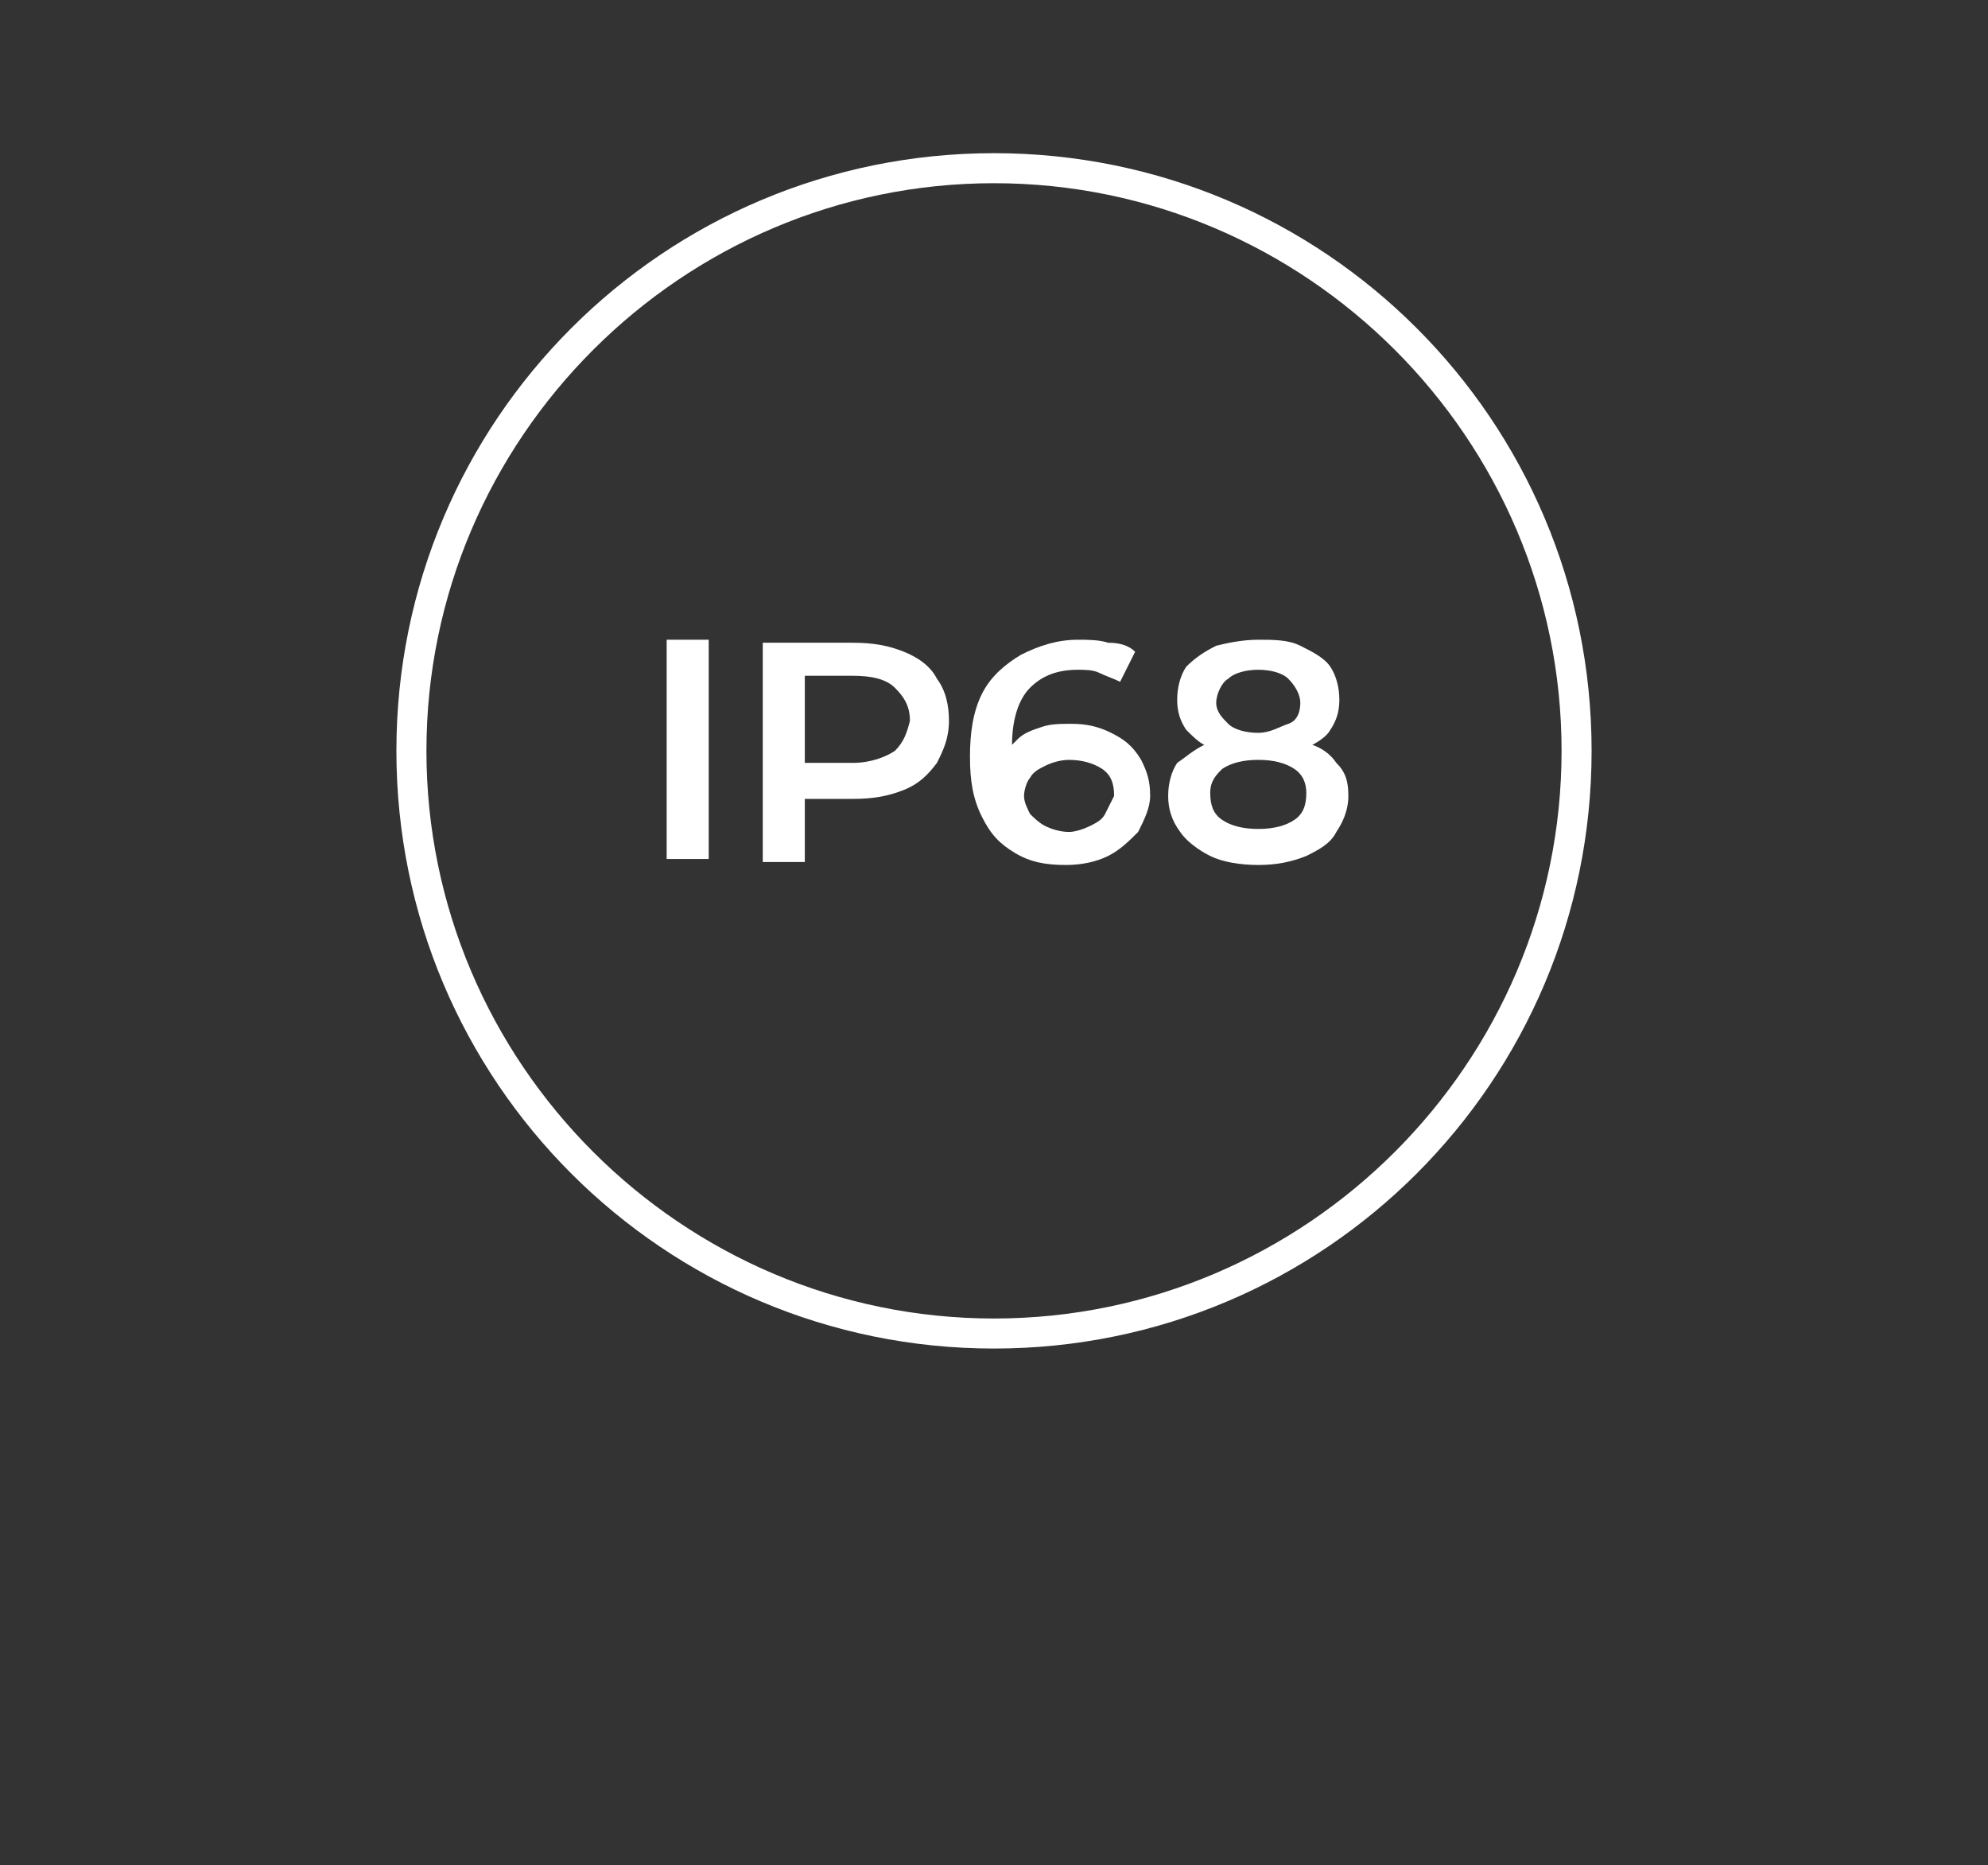<?xml version="1.0" encoding="utf-8"?>
<!-- Generator: Adobe Illustrator 27.8.0, SVG Export Plug-In . SVG Version: 6.00 Build 0)  -->
<svg version="1.1" id="uuid-7326ea8b-c254-4be9-a698-13d5d2bdc421"
	 xmlns="http://www.w3.org/2000/svg" xmlns:xlink="http://www.w3.org/1999/xlink" x="0px" y="0px" viewBox="0 0 66.2 62.1"
	 style="enable-background:new 0 0 66.2 62.1;" xml:space="preserve">
<rect x="0" y="0" width="66.2" height="62.1" fill="#333333" stroke="none"/>
<style type="text/css">
	.st0{clip-path:url(#SVGID_00000084495334553972418990000009972365780760560559_);}
	.st1{fill:#FFFFFF;}
</style>
<g>
	<defs>
		<rect id="SVGID_1_" y="0" width="66.2" height="62.1"/>
	</defs>
	<clipPath id="SVGID_00000005225485021500772260000011944507958768858806_">
		<use xlink:href="#SVGID_1_"  style="overflow:visible;"/>
	</clipPath>
	<g style="clip-path:url(#SVGID_00000005225485021500772260000011944507958768858806_);">
		<path class="st1" d="M33.1,5.1c-11,0-19.9,8.9-19.9,19.9c0,11,8.9,19.9,19.9,19.9S53,36,53,25C53,14,44.1,5.1,33.1,5.1z
			 M33.1,43.9c-10.4,0-18.9-8.5-18.9-18.9S22.7,6.1,33.1,6.1C43.5,6.1,52,14.6,52,25S43.5,43.9,33.1,43.9z"/>
		<rect x="22.2" y="21.3" class="st1" width="1.4" height="7.3"/>
		<path class="st1" d="M30.1,21.7c-0.5-0.2-1-0.3-1.7-0.3h-3v7.3h1.4v-2.1h1.6c0.7,0,1.2-0.1,1.7-0.3c0.5-0.2,0.8-0.5,1.1-0.9
			c0.2-0.4,0.4-0.8,0.4-1.4c0-0.5-0.1-1-0.4-1.4C31,22.2,30.6,21.9,30.1,21.7z M29.8,25c-0.3,0.2-0.8,0.4-1.4,0.4h-1.6v-2.9h1.6
			c0.6,0,1.1,0.1,1.4,0.4s0.5,0.6,0.5,1.1C30.2,24.4,30.1,24.7,29.8,25z"/>
		<path class="st1" d="M37,24.4c-0.4-0.2-0.8-0.3-1.3-0.3c-0.4,0-0.7,0-1,0.1c-0.3,0.1-0.6,0.2-0.8,0.4c-0.1,0.1-0.1,0.1-0.2,0.2
			c0,0,0,0,0,0c0-0.8,0.2-1.5,0.6-1.9c0.4-0.4,0.9-0.6,1.6-0.6c0.2,0,0.5,0,0.7,0.1c0.2,0.1,0.5,0.2,0.7,0.3l0.5-1
			c-0.2-0.2-0.5-0.3-0.9-0.3c-0.3-0.1-0.7-0.1-1-0.1c-0.7,0-1.3,0.2-1.9,0.5c-0.5,0.3-1,0.7-1.3,1.3c-0.3,0.6-0.4,1.3-0.4,2.1
			c0,0.8,0.1,1.4,0.4,2s0.6,0.9,1.1,1.2c0.5,0.3,1,0.4,1.7,0.4l0,0c0.5,0,1-0.1,1.4-0.3c0.4-0.2,0.7-0.5,1-0.8
			c0.2-0.4,0.4-0.8,0.4-1.2c0-0.5-0.1-0.8-0.3-1.2C37.7,24.8,37.4,24.6,37,24.4z M36.8,27.1c-0.1,0.2-0.3,0.3-0.5,0.4
			c-0.2,0.1-0.5,0.2-0.7,0.2v0c-0.3,0-0.6-0.1-0.8-0.2c-0.2-0.1-0.4-0.3-0.5-0.4c-0.1-0.2-0.2-0.4-0.2-0.6c0-0.2,0.1-0.5,0.2-0.6
			c0.1-0.2,0.3-0.3,0.5-0.4c0.2-0.1,0.5-0.2,0.8-0.2c0.4,0,0.8,0.1,1.1,0.3c0.3,0.2,0.4,0.5,0.4,0.9C37,26.7,36.9,26.9,36.8,27.1z"
			/>
		<path class="st1" d="M43.7,24.8c0.2-0.1,0.5-0.3,0.6-0.5c0.2-0.3,0.3-0.6,0.3-1s-0.1-0.8-0.3-1.1c-0.2-0.3-0.6-0.5-1-0.7
			c-0.4-0.2-0.9-0.2-1.4-0.2c-0.5,0-1,0.1-1.4,0.2c-0.4,0.2-0.7,0.4-1,0.7c-0.2,0.3-0.3,0.7-0.3,1.1c0,0.4,0.1,0.7,0.3,1
			c0.2,0.2,0.4,0.4,0.6,0.5c-0.4,0.2-0.6,0.4-0.9,0.6c-0.2,0.3-0.3,0.7-0.3,1.1s0.1,0.8,0.4,1.2c0.2,0.3,0.6,0.6,1,0.8
			s1,0.3,1.6,0.3c0.6,0,1.1-0.1,1.6-0.3c0.4-0.2,0.8-0.4,1-0.8c0.2-0.3,0.4-0.7,0.4-1.2s-0.1-0.8-0.4-1.1
			C44.3,25.1,44,24.9,43.7,24.8z M41.9,25.2L41.9,25.2C41.9,25.2,41.9,25.2,41.9,25.2C41.9,25.2,41.9,25.2,41.9,25.2z M40.9,22.6
			c0.2-0.2,0.6-0.3,1-0.3c0.4,0,0.8,0.1,1,0.3c0.2,0.2,0.4,0.5,0.4,0.8s-0.1,0.6-0.4,0.7s-0.6,0.3-1,0.3c-0.4,0-0.8-0.1-1-0.3
			s-0.4-0.4-0.4-0.7S40.7,22.7,40.9,22.6z M43.1,27.3c-0.3,0.2-0.7,0.3-1.2,0.3s-0.9-0.1-1.2-0.3c-0.3-0.2-0.4-0.5-0.4-0.9
			c0-0.4,0.2-0.6,0.4-0.8c0.3-0.2,0.7-0.3,1.2-0.3c0.5,0,0.9,0.1,1.2,0.3c0.3,0.2,0.4,0.5,0.4,0.8C43.5,26.8,43.4,27.1,43.1,27.3z"
			/>
	</g>
</g>
</svg>
